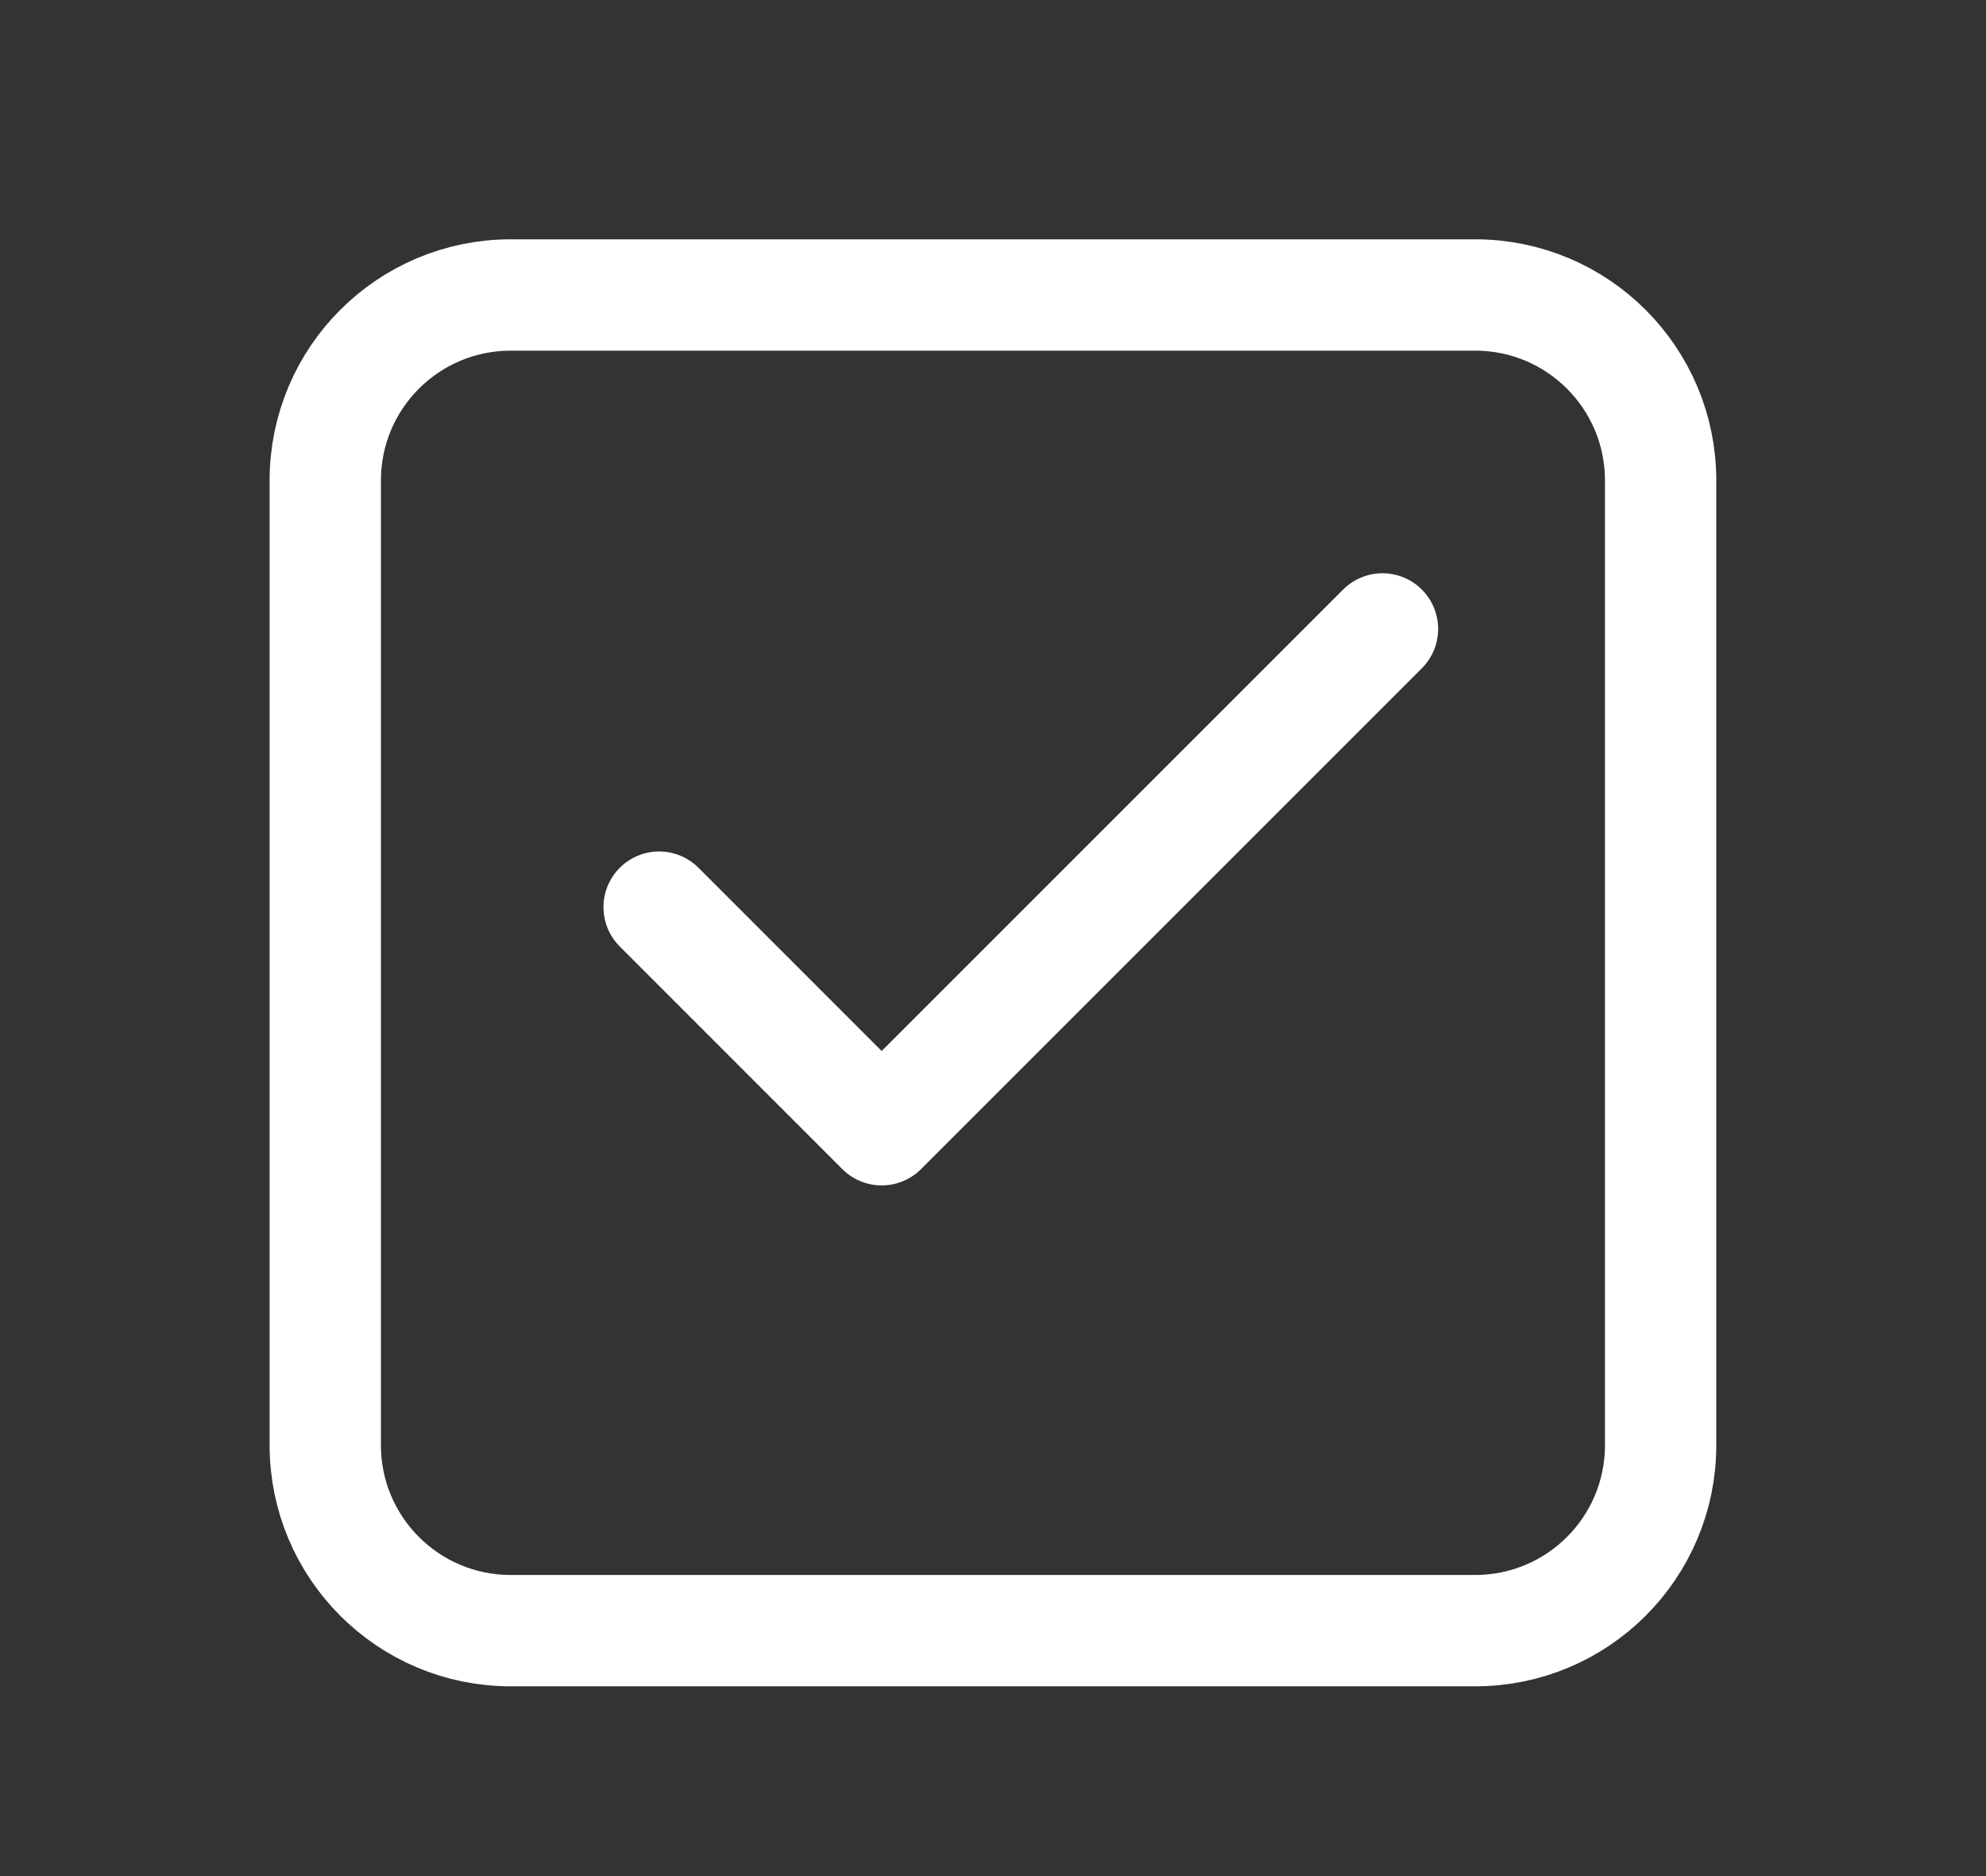 <svg width="18" height="17" viewBox="0 0 18 17" fill="none" xmlns="http://www.w3.org/2000/svg">
<rect x="0" y="0" width="18" height="17" fill="#333333" stroke="none"/>
<path d="M15.051 4.354V13.095C15.051 14.024 14.299 14.776 13.37 14.776H4.629C3.7 14.776 2.948 14.024 2.948 13.095V4.354C2.948 3.425 3.7 2.673 4.629 2.673H13.37C14.299 2.673 15.051 3.425 15.051 4.354Z" stroke="white" stroke-width="1.009"/>
<path d="M5.974 8.22L7.991 10.237L12.53 5.699" stroke="white" stroke-width="1.009" stroke-linecap="round" stroke-linejoin="round"/>
</svg>
